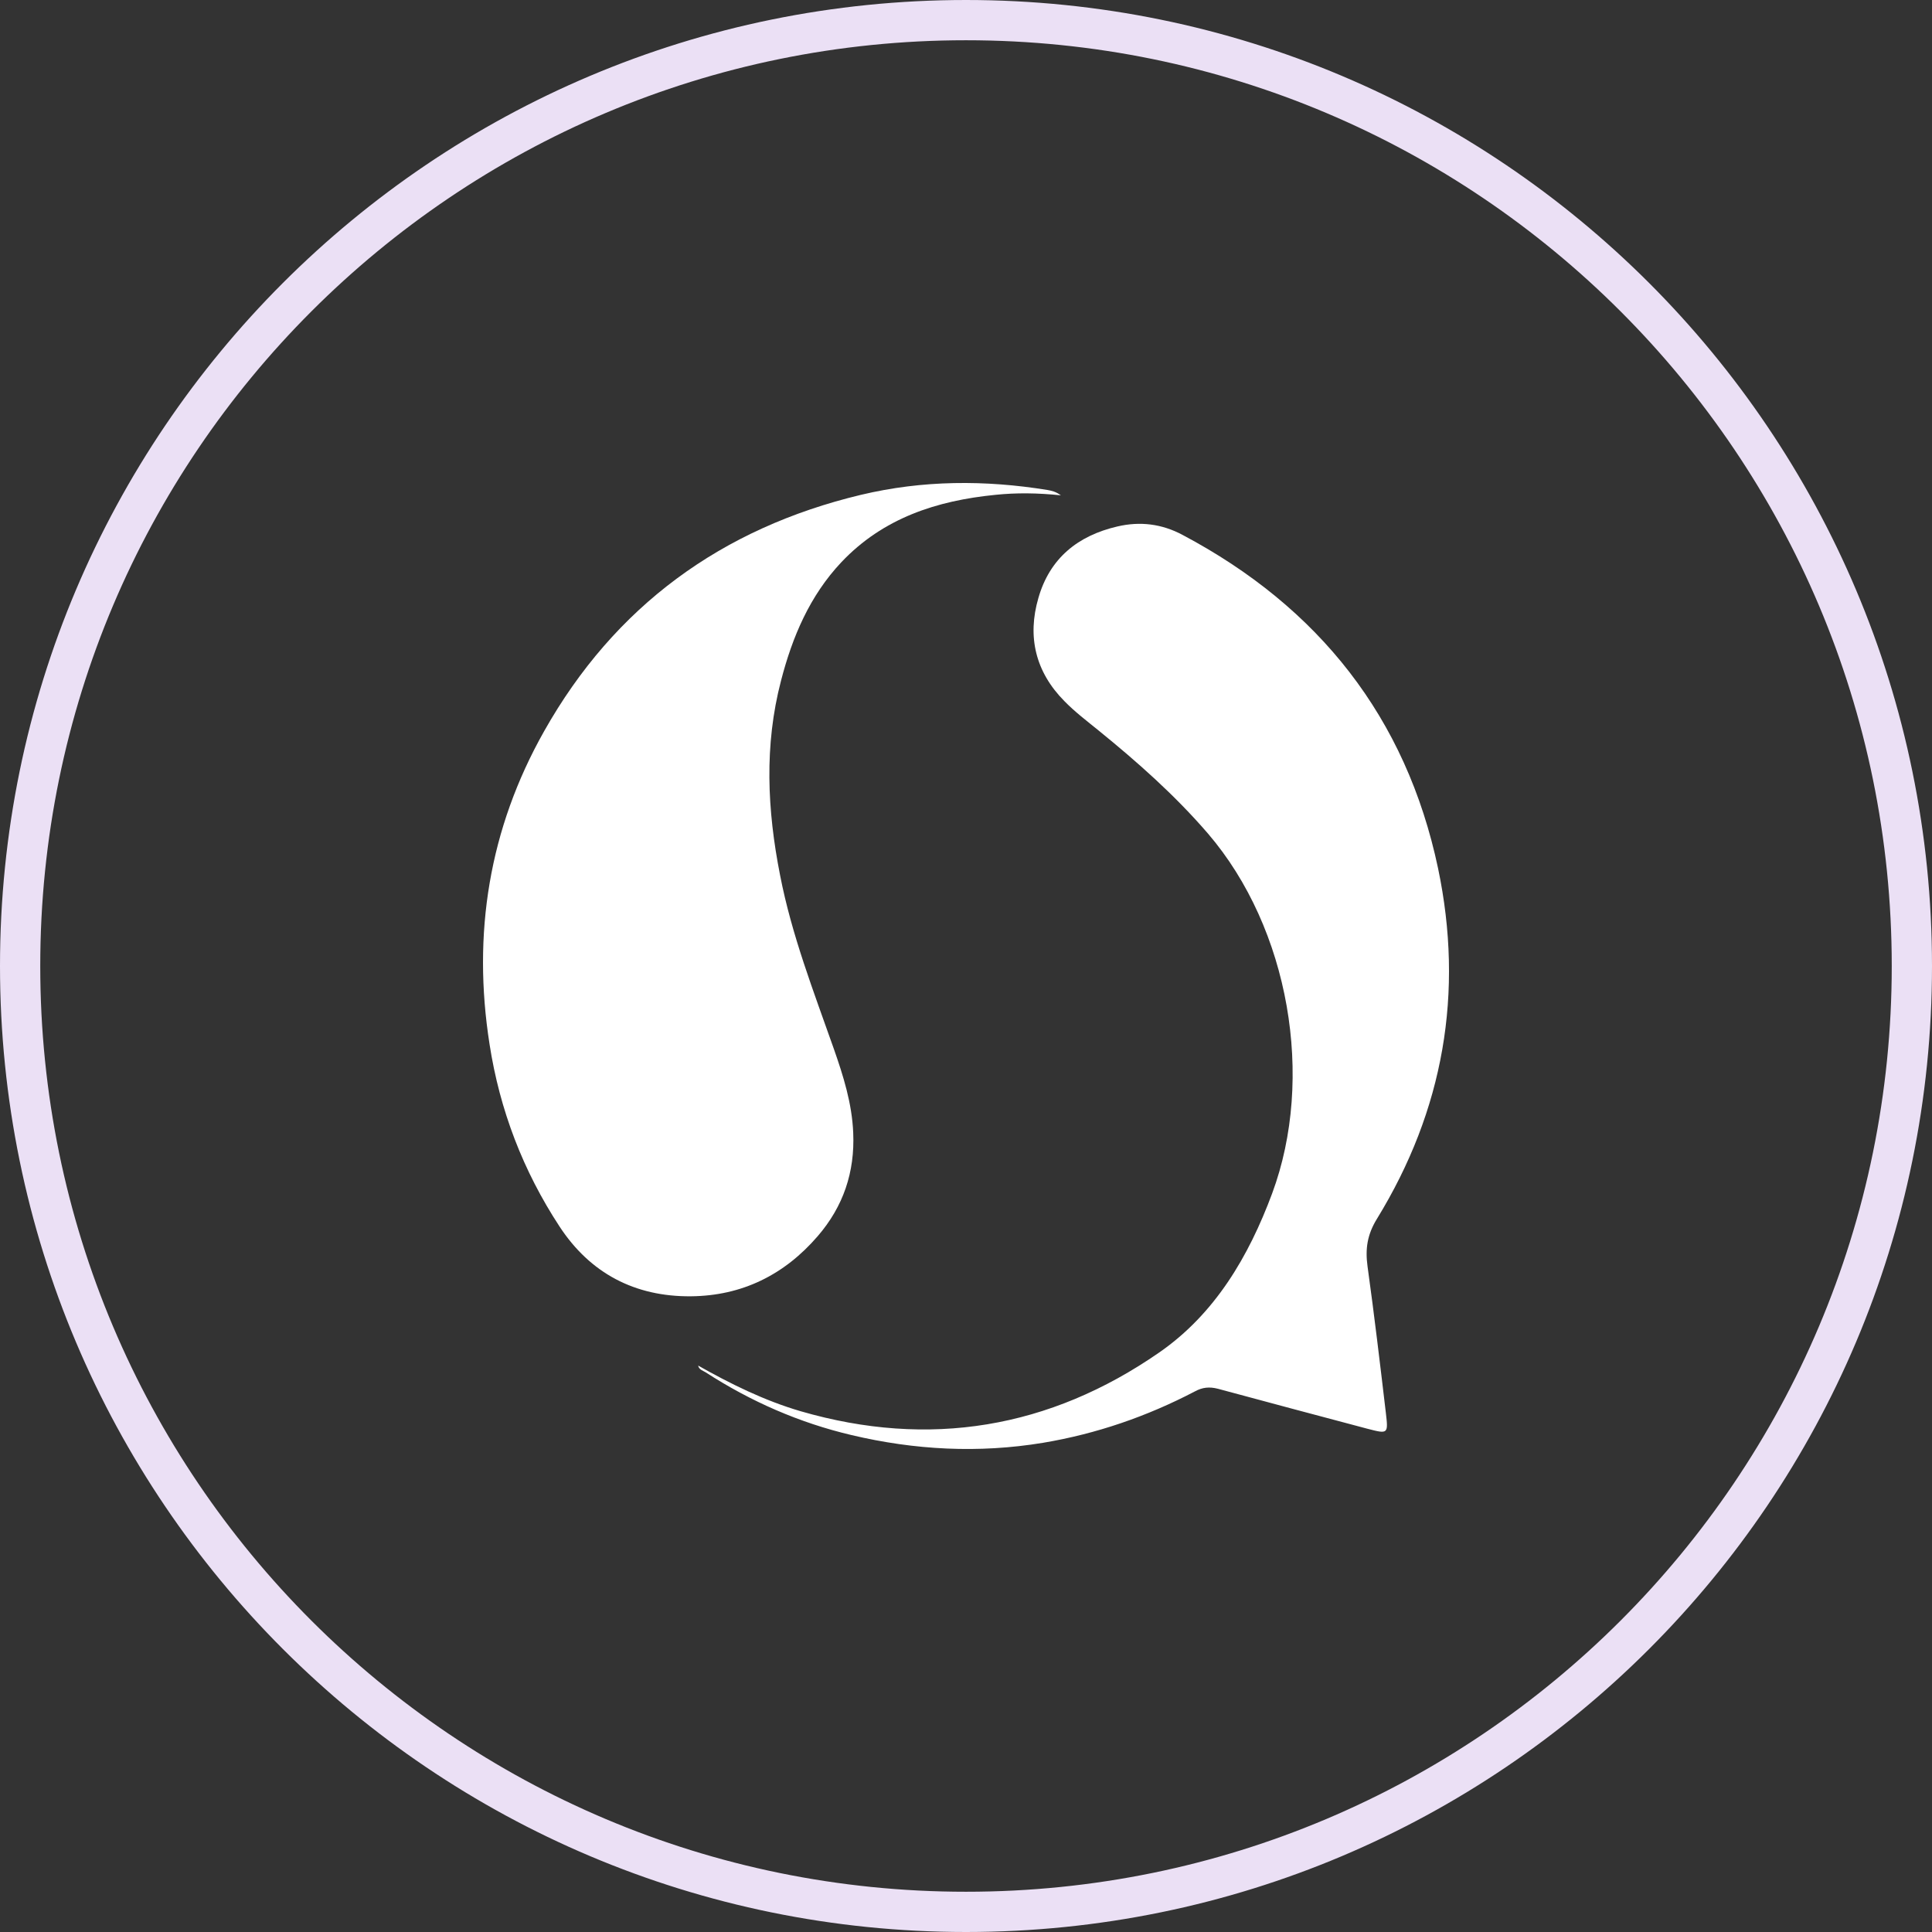 <svg xmlns="http://www.w3.org/2000/svg" width="48" height="48" viewBox="0 0 48 48" fill="none"><rect x="0" y="0" width="48" height="48" fill="#333333" stroke="none"/><path d="M24 0.5C36.979 0.5 47.5 11.021 47.5 24C47.5 36.979 36.979 47.5 24 47.5C11.021 47.5 0.5 36.979 0.5 24C0.5 11.021 11.021 0.5 24 0.5Z" stroke="#EBE0F5"></path><g clip-path="url(#clip0_355_8452)"><path d="M26.357 12.306C25.775 12.246 25.253 12.24 24.731 12.294C23.273 12.438 21.942 12.87 20.904 13.967C20.118 14.801 19.686 15.821 19.404 16.912C18.984 18.52 19.062 20.127 19.38 21.74C19.668 23.228 20.214 24.631 20.712 26.046C20.952 26.73 21.168 27.414 21.198 28.146C21.24 29.123 20.952 29.975 20.316 30.712C19.488 31.672 18.438 32.194 17.166 32.206C15.774 32.218 14.664 31.636 13.902 30.473C12.997 29.093 12.415 27.576 12.163 25.945C11.731 23.198 12.151 20.589 13.519 18.166C15.27 15.059 17.928 13.122 21.39 12.294C22.925 11.928 24.473 11.922 26.027 12.174C26.123 12.192 26.225 12.21 26.357 12.306Z" fill="white"></path><path d="M17.334 33.921C18.15 34.383 18.99 34.797 19.89 35.061C23.087 35.99 26.081 35.487 28.799 33.603C30.185 32.644 31.024 31.216 31.606 29.651C32.668 26.79 32.038 23.072 30.011 20.709C29.189 19.755 28.259 18.933 27.293 18.148C27.005 17.914 26.705 17.686 26.447 17.422C25.727 16.696 25.517 15.821 25.799 14.855C26.081 13.871 26.777 13.308 27.761 13.08C28.325 12.948 28.865 13.014 29.381 13.29C32.764 15.083 34.936 17.824 35.728 21.572C36.376 24.661 35.866 27.582 34.21 30.281C33.97 30.671 33.916 31.024 33.976 31.462C34.144 32.674 34.288 33.891 34.432 35.109C34.492 35.624 34.486 35.63 33.982 35.499C32.74 35.169 31.498 34.839 30.257 34.503C30.047 34.449 29.873 34.467 29.687 34.569C28.493 35.193 27.239 35.624 25.913 35.846C24.311 36.11 22.727 36.026 21.156 35.654C19.86 35.349 18.654 34.821 17.532 34.095C17.466 34.053 17.364 34.029 17.346 33.927L17.334 33.921Z" fill="white"></path></g><defs><clipPath id="clip0_355_8452"><rect width="24" height="24" fill="white" transform="translate(12 12)"></rect></clipPath></defs></svg>